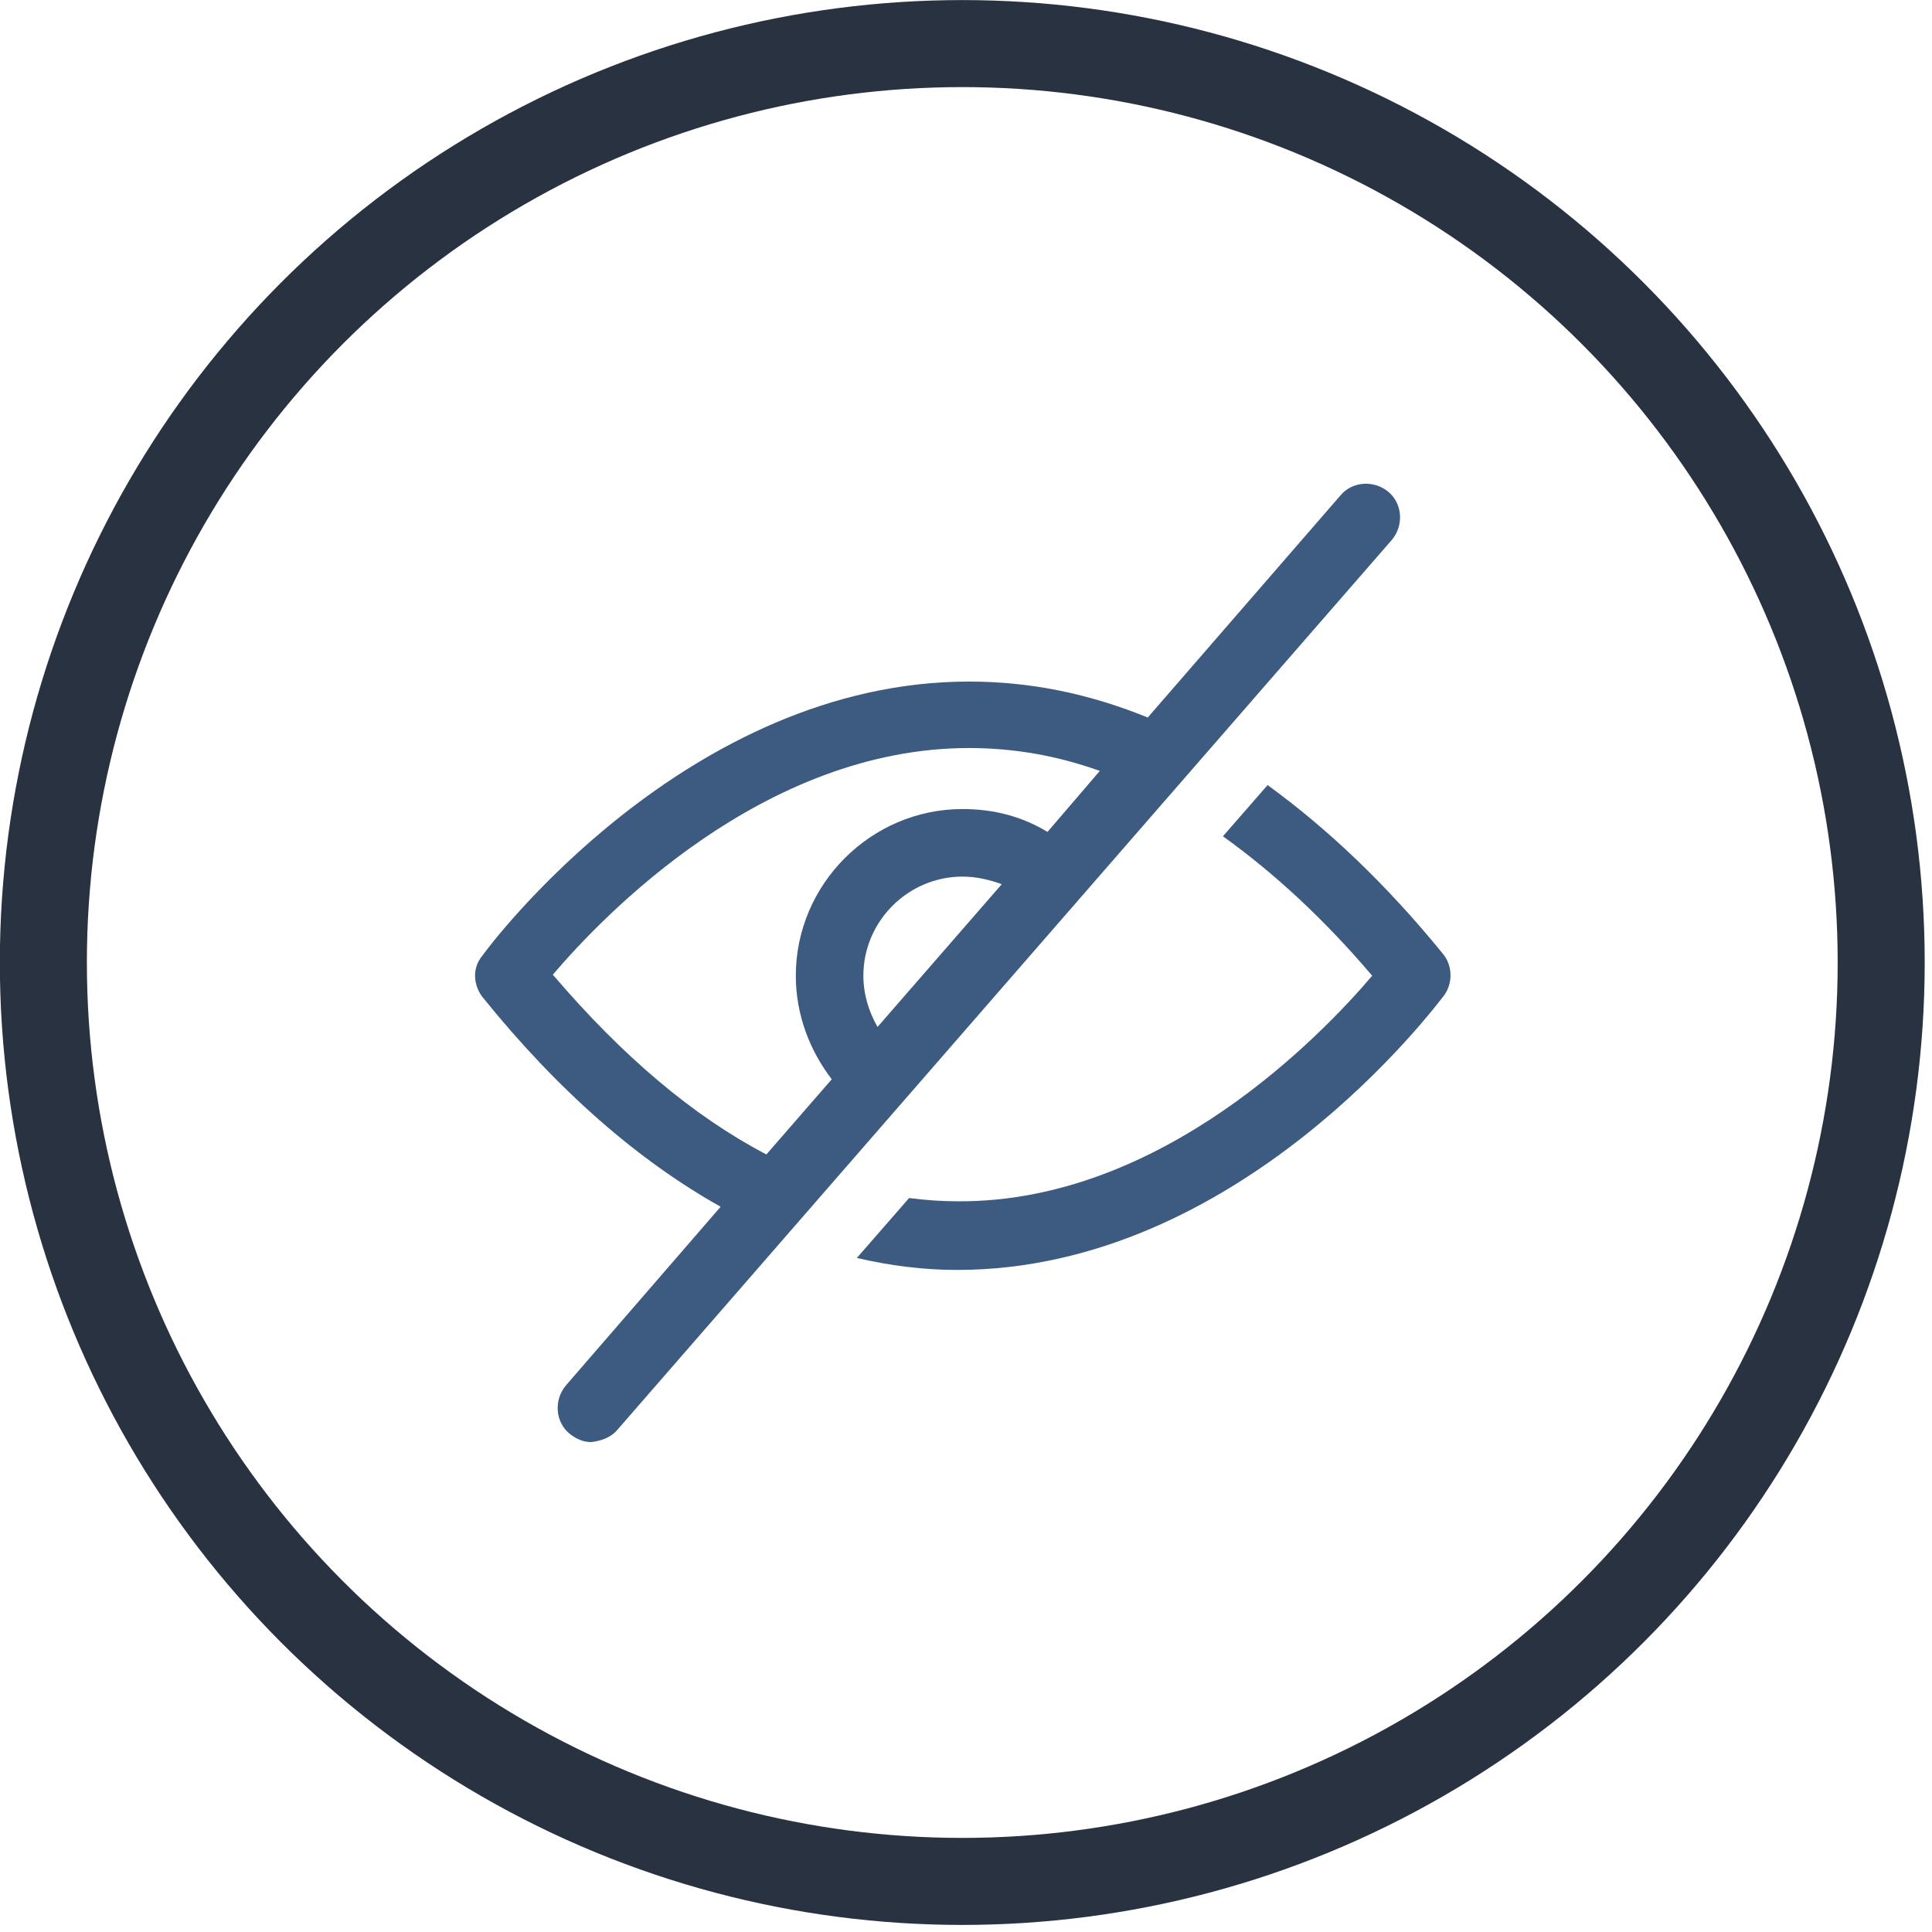 <?xml version="1.0" encoding="UTF-8" standalone="no"?>
<!DOCTYPE svg PUBLIC "-//W3C//DTD SVG 1.1//EN" "http://www.w3.org/Graphics/SVG/1.1/DTD/svg11.dtd">
<svg width="100%" height="100%" viewBox="0 0 111 111" version="1.1" xmlns="http://www.w3.org/2000/svg" xmlns:xlink="http://www.w3.org/1999/xlink" xml:space="preserve" xmlns:serif="http://www.serif.com/" style="fill-rule:evenodd;clip-rule:evenodd;stroke-linecap:round;stroke-linejoin:round;stroke-miterlimit:1.5;">
    <g transform="matrix(1,0,0,1,-6425.16,-4715.14)">
        <g transform="matrix(1,0,0,1,3353.77,936.139)">
            <g transform="matrix(0.626,0,0,0.626,3095.39,3803.01)">
                <path d="M18.3,92.9L89.4,11.2C90.5,9.9 90.4,7.9 89.1,6.8C87.8,5.7 85.8,5.8 84.7,7.1L67,27.5C61.6,25.3 56.2,24.2 50.6,24.2C24.7,24.2 6.6,48.4 5.9,49.4C5,50.5 5.1,52 5.9,53.1C12.9,61.8 20.3,68.2 27.8,72.4L13.6,88.8C12.5,90.1 12.6,92.1 13.9,93.2C14.5,93.7 15.2,94 15.9,94C16.8,93.9 17.7,93.6 18.3,92.9ZM42.2,55.9C41.4,54.5 40.9,52.9 40.9,51.2C40.9,46.2 45,42.1 50,42.1C51.3,42.1 52.5,42.4 53.6,42.8L42.2,55.9ZM12.4,51.1C17,45.7 31.7,30.3 50.6,30.3C54.7,30.3 58.7,31 62.6,32.4L57.8,38C55.5,36.6 52.9,35.9 50,35.9C41.6,35.9 34.7,42.8 34.7,51.2C34.7,54.8 36,58.1 38,60.7L32,67.6C25.3,64.1 18.8,58.6 12.4,51.1ZM94.1,49.2C95,50.3 95,51.9 94.2,53C93.4,54 75.4,78.2 49.5,78.2C46.4,78.2 43.3,77.8 40.3,77.1L45.1,71.6C46.6,71.8 48.1,71.9 49.6,71.9C68.3,72 83,56.6 87.6,51.2C83.1,45.9 78.5,41.7 73.9,38.4L78,33.7C83.5,37.7 88.9,42.8 94.1,49.2Z" style="fill:rgb(61,90,128);fill-rule:nonzero;"/>
            </g>
        </g>
        <g transform="matrix(1,0,0,1,3353.77,936.139)">
            <g transform="matrix(1,0,0,1,2679.68,2278.74)">
                <circle cx="446.996" cy="1555.56" r="52.795" style="fill:none;stroke:rgb(41,50,65);stroke-width:5px;"/>
            </g>
        </g>
    </g>
</svg>
